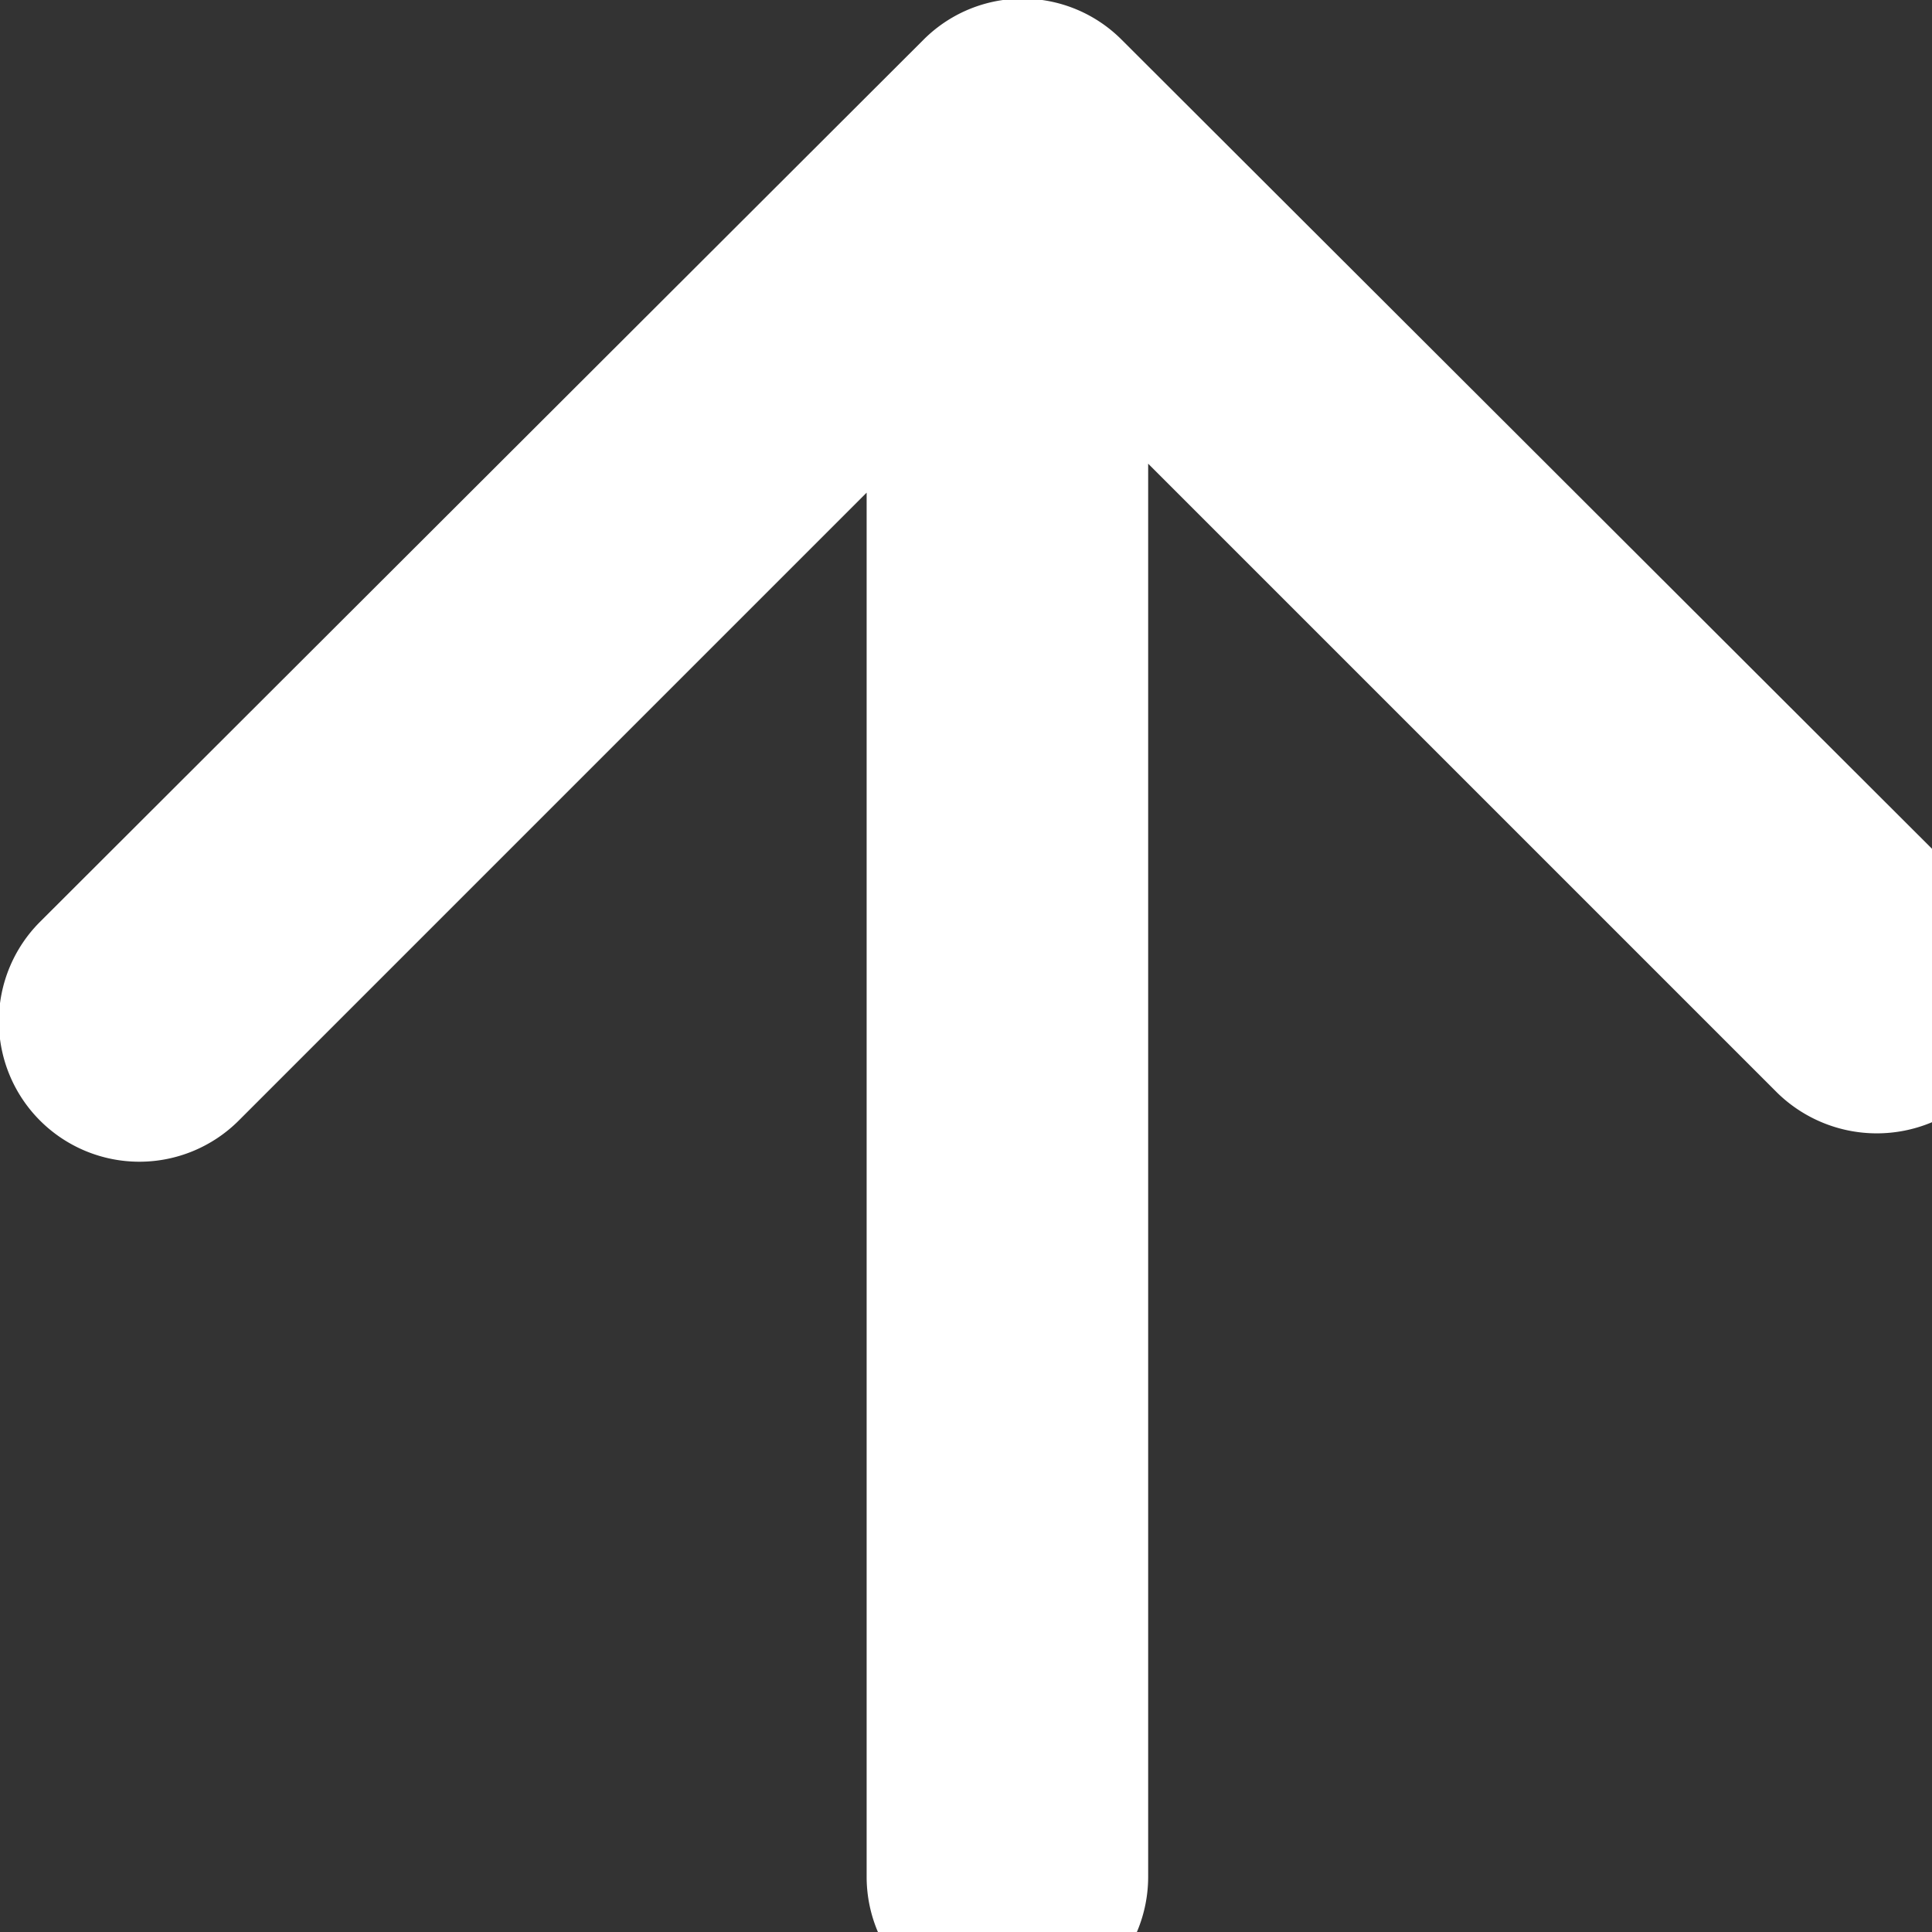 <svg xmlns="http://www.w3.org/2000/svg" width="14" height="14" viewBox="0 0 14 14"><rect x="0" y="0" width="14" height="14" fill="#333333" stroke="none"/><style>#svg-ico_arrow {fill:#FFF;fill-rule:evenodd;}</style><path id="svg-ico_arrow" d="M8.13.29l6.19 6.18a1.038 1.038 0 01.3.73 1.015 1.015 0 01-.3.72 1.032 1.032 0 01-1.44 0L8.32 3.36V13.6a1.02 1.02 0 01-2.04 0V3.57L1.73 8.12A1.018 1.018 0 11.29 6.68L6.69.29a1.014 1.014 0 011.44 0z"/></svg>